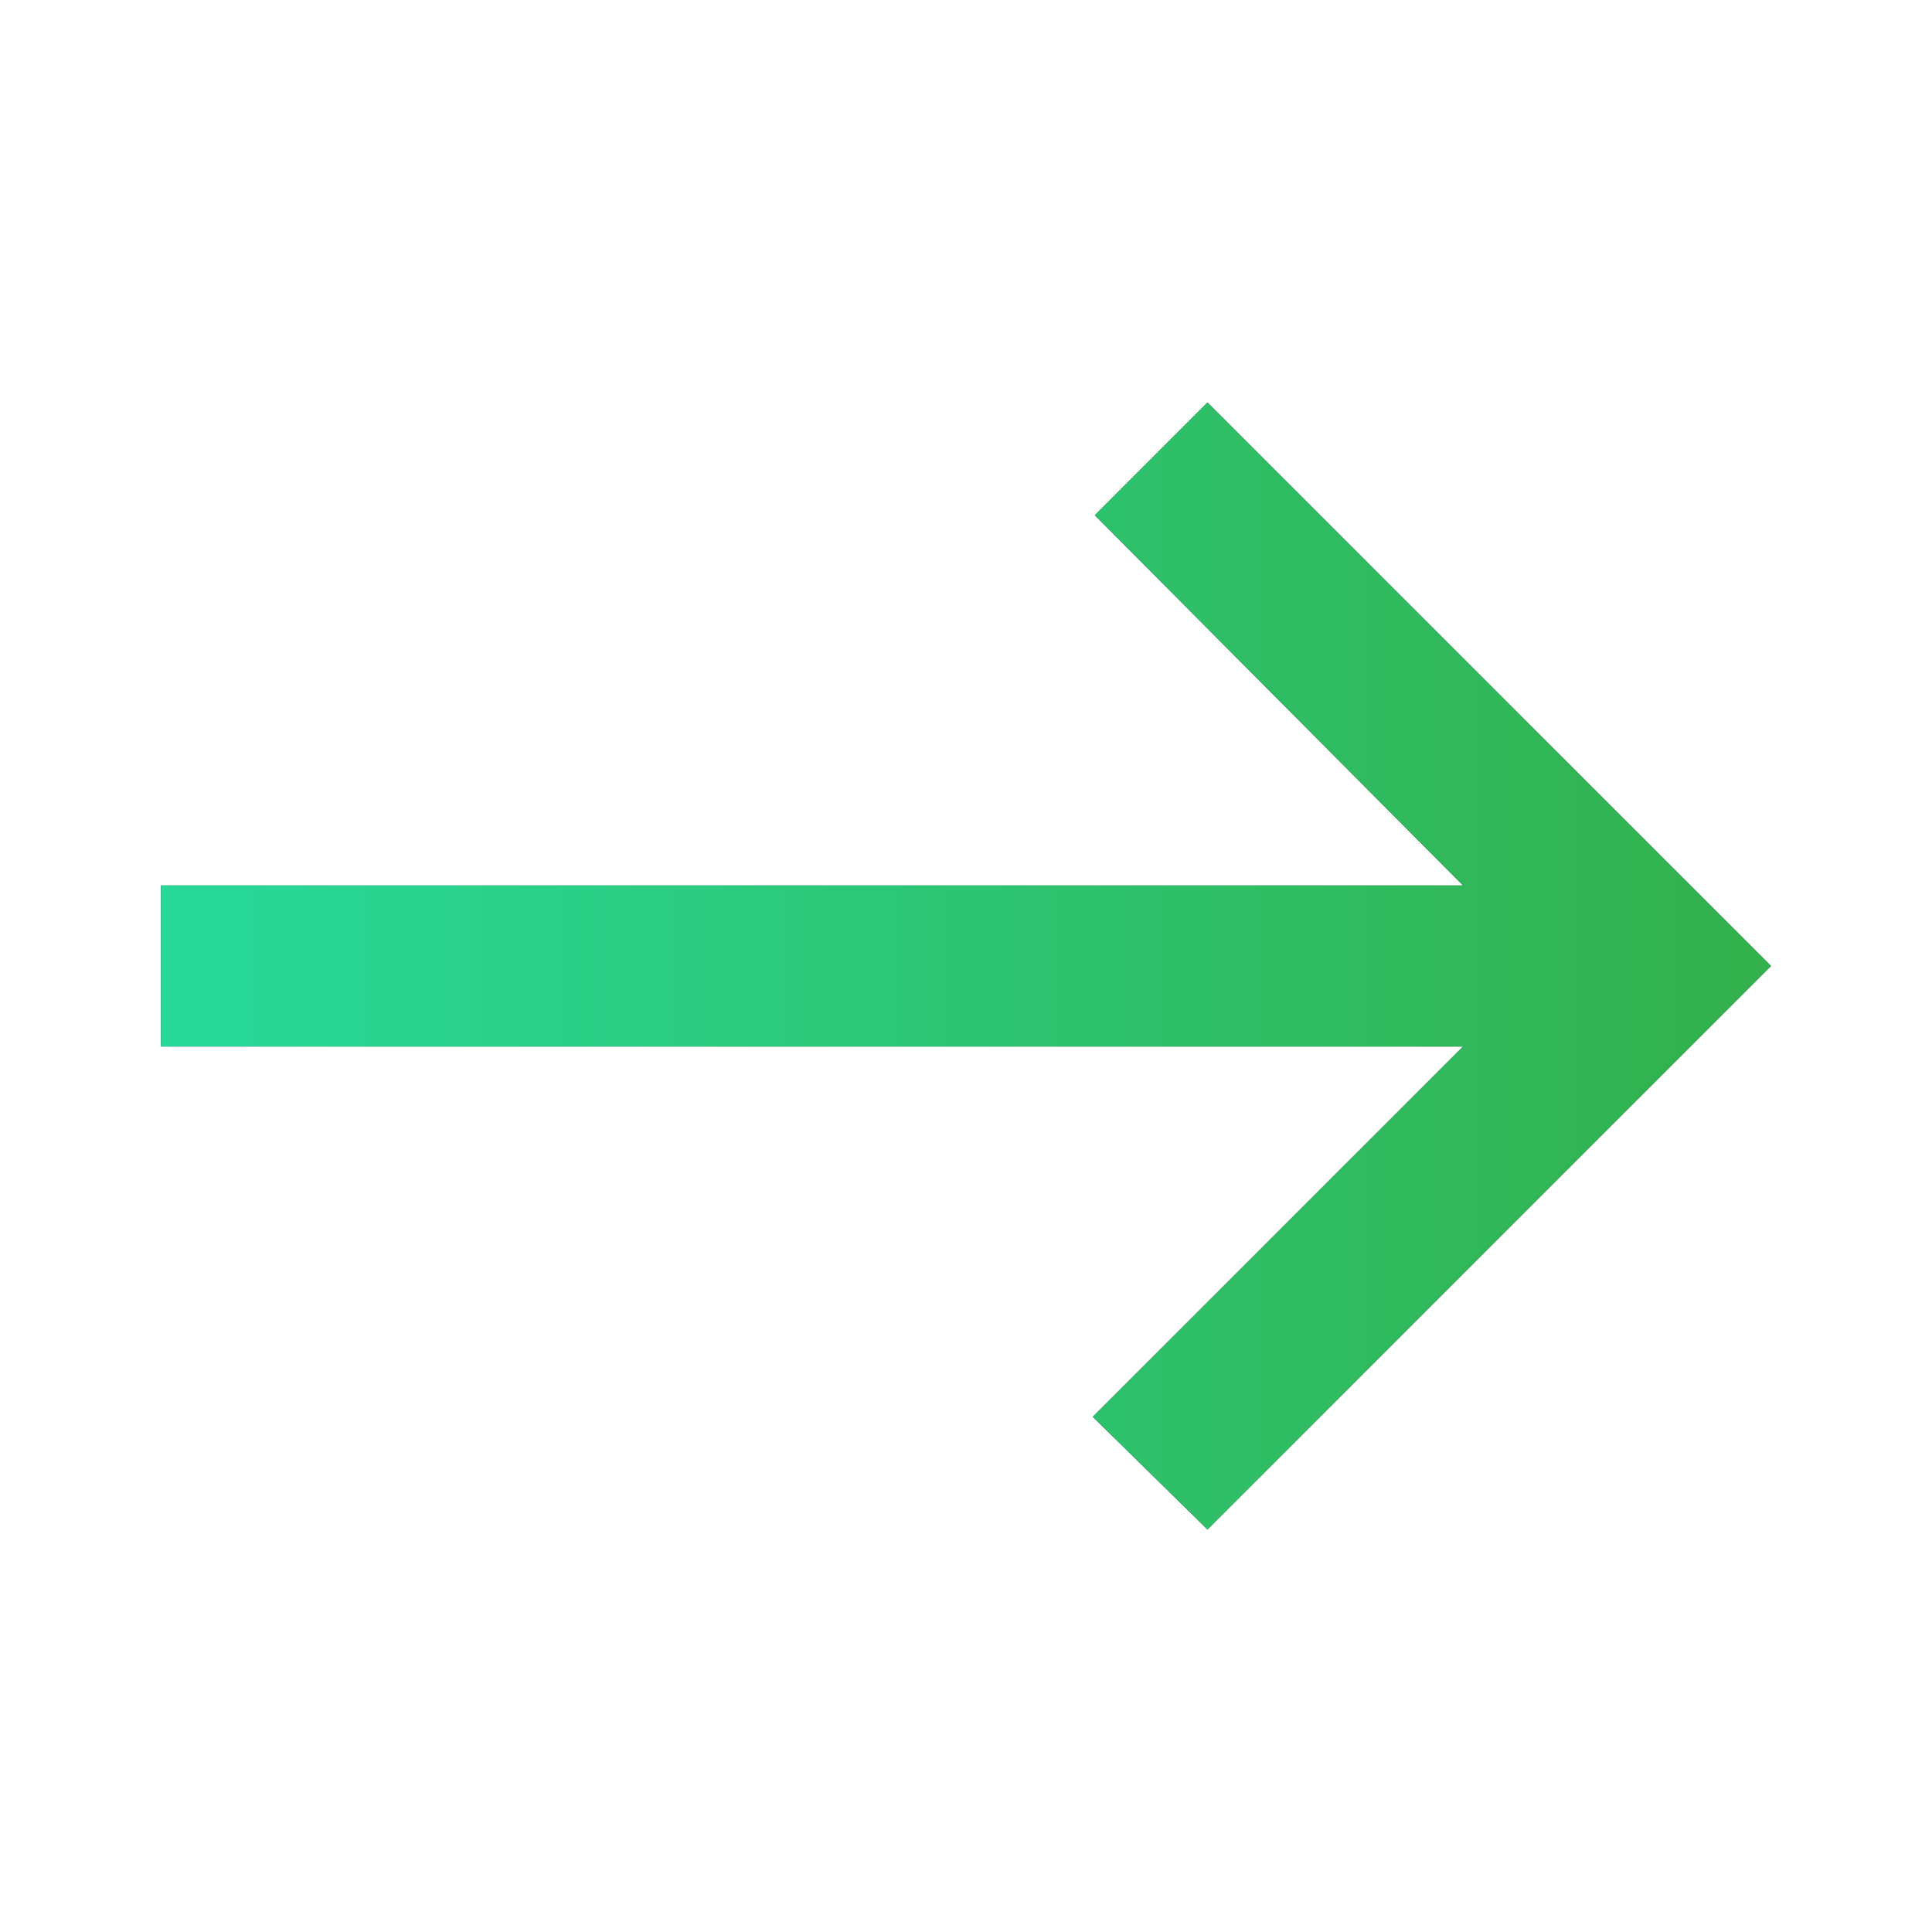 <svg width="24" height="24" viewBox="0 0 24 24" fill="none" xmlns="http://www.w3.org/2000/svg">
<mask id="mask0_0_663" style="mask-type:alpha" maskUnits="userSpaceOnUse" x="0" y="0" width="24" height="24">
<rect width="24" height="24" fill="#D9D9D9"/>
</mask>
<g mask="url(#mask0_0_663)">
<path d="M15 19L13.575 17.6L18.175 13H2V11H18.175L13.6 6.4L15 5L22 12L15 19Z" fill="#1F1F1F"/>
<path d="M15 19L13.575 17.6L18.175 13H2V11H18.175L13.6 6.4L15 5L22 12L15 19Z" fill="url(#paint0_linear_0_663)"/>
</g>
<defs>
<linearGradient id="paint0_linear_0_663" x1="2.857" y1="12.111" x2="21.5" y2="12.111" gradientUnits="userSpaceOnUse">
<stop stop-color="#28D898"/>
<stop offset="1" stop-color="#32B14D"/>
</linearGradient>
</defs>
</svg>
